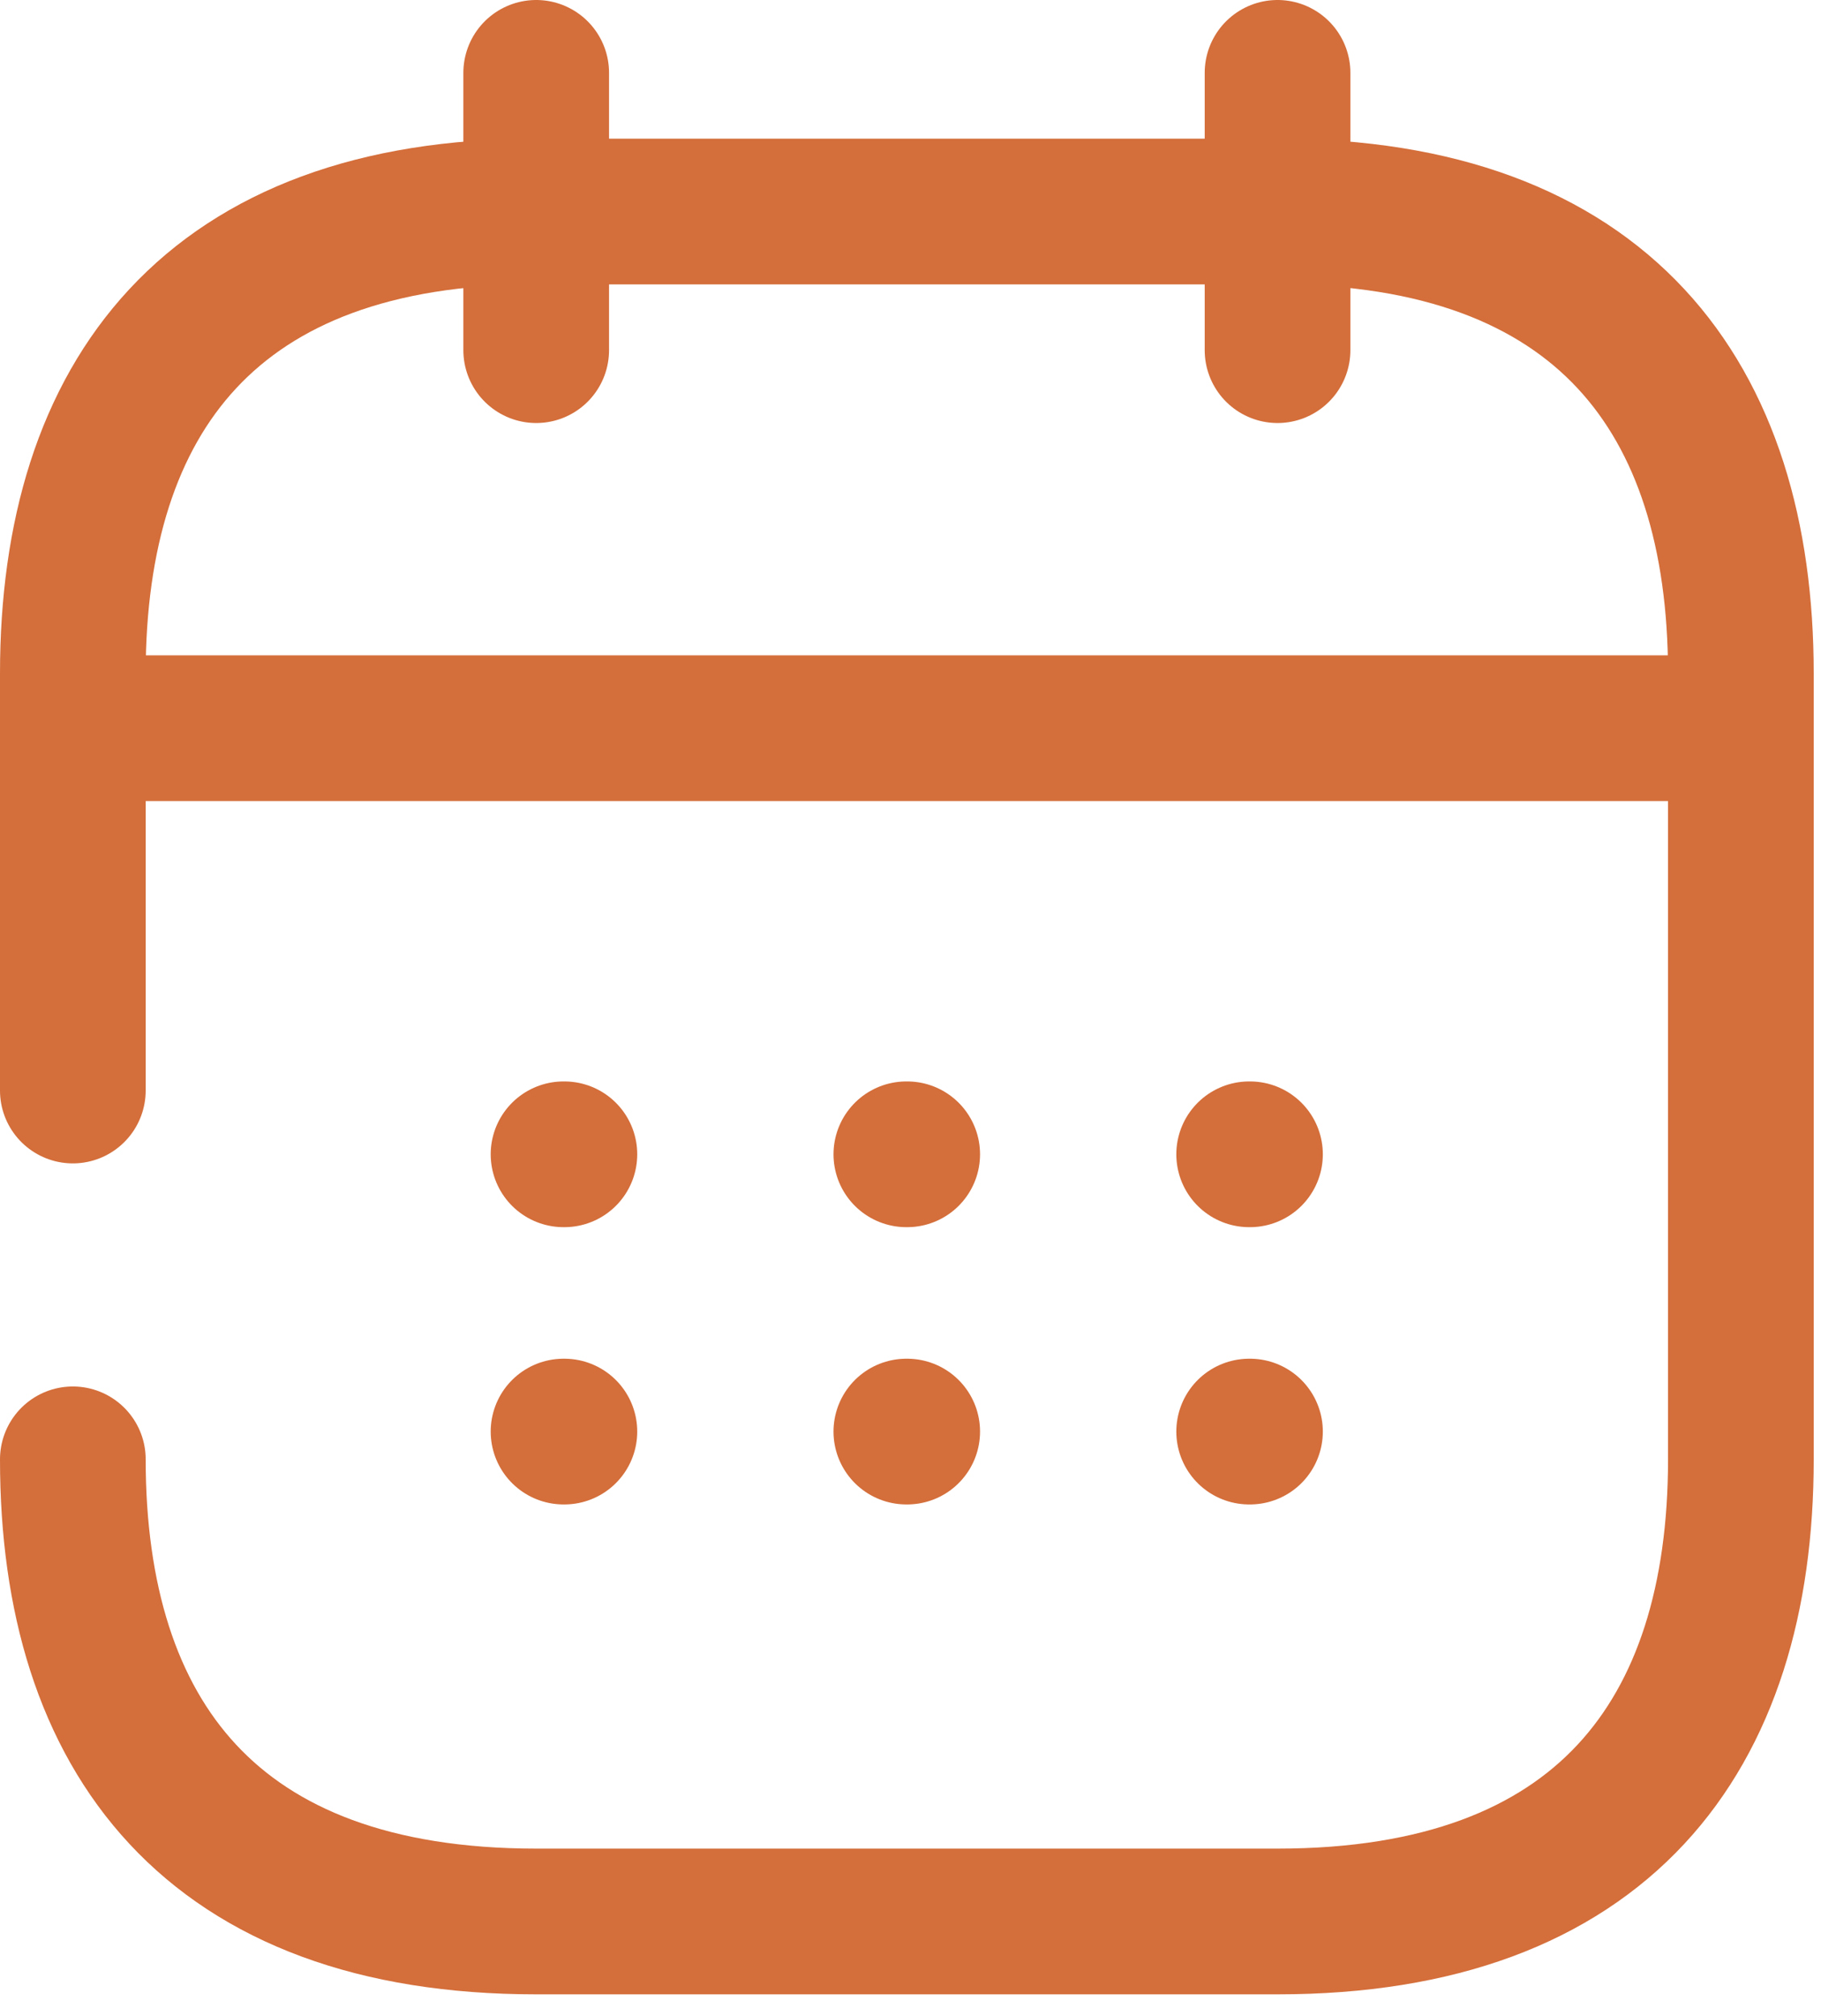 <?xml version="1.0" encoding="UTF-8"?> <svg xmlns="http://www.w3.org/2000/svg" width="75" height="83" viewBox="0 0 75 83" fill="none"><path d="M22.084 3V14.418" stroke="#D46E3A" stroke-width="6" stroke-miterlimit="10" stroke-linecap="round" stroke-linejoin="round"></path><path d="M52.617 3V14.418" stroke="#D46E3A" stroke-width="6" stroke-miterlimit="10" stroke-linecap="round" stroke-linejoin="round"></path><path d="M4.908 29.983H69.791" stroke="#D46E3A" stroke-width="6" stroke-miterlimit="10" stroke-linecap="round" stroke-linejoin="round"></path><path d="M3 44.903V27.738C3 16.321 8.725 8.709 22.083 8.709H52.617C65.975 8.709 71.7 16.321 71.7 27.738V60.089C71.7 71.506 65.975 79.118 52.617 79.118H22.083C8.725 79.118 3 71.506 3 60.089" stroke="#D46E3A" stroke-width="6" stroke-miterlimit="10" stroke-linecap="round" stroke-linejoin="round"></path><path d="M51.448 47.529H51.482" stroke="#D46E3A" stroke-width="6" stroke-linecap="round" stroke-linejoin="round"></path><path d="M51.448 58.946H51.482" stroke="#D46E3A" stroke-width="6" stroke-linecap="round" stroke-linejoin="round"></path><path d="M37.329 47.529H37.364" stroke="#D46E3A" stroke-width="6" stroke-linecap="round" stroke-linejoin="round"></path><path d="M37.329 58.946H37.364" stroke="#D46E3A" stroke-width="6" stroke-linecap="round" stroke-linejoin="round"></path><path d="M23.21 47.529H23.245" stroke="#D46E3A" stroke-width="6" stroke-linecap="round" stroke-linejoin="round"></path><path d="M23.21 58.946H23.245" stroke="#D46E3A" stroke-width="6" stroke-linecap="round" stroke-linejoin="round"></path></svg> 